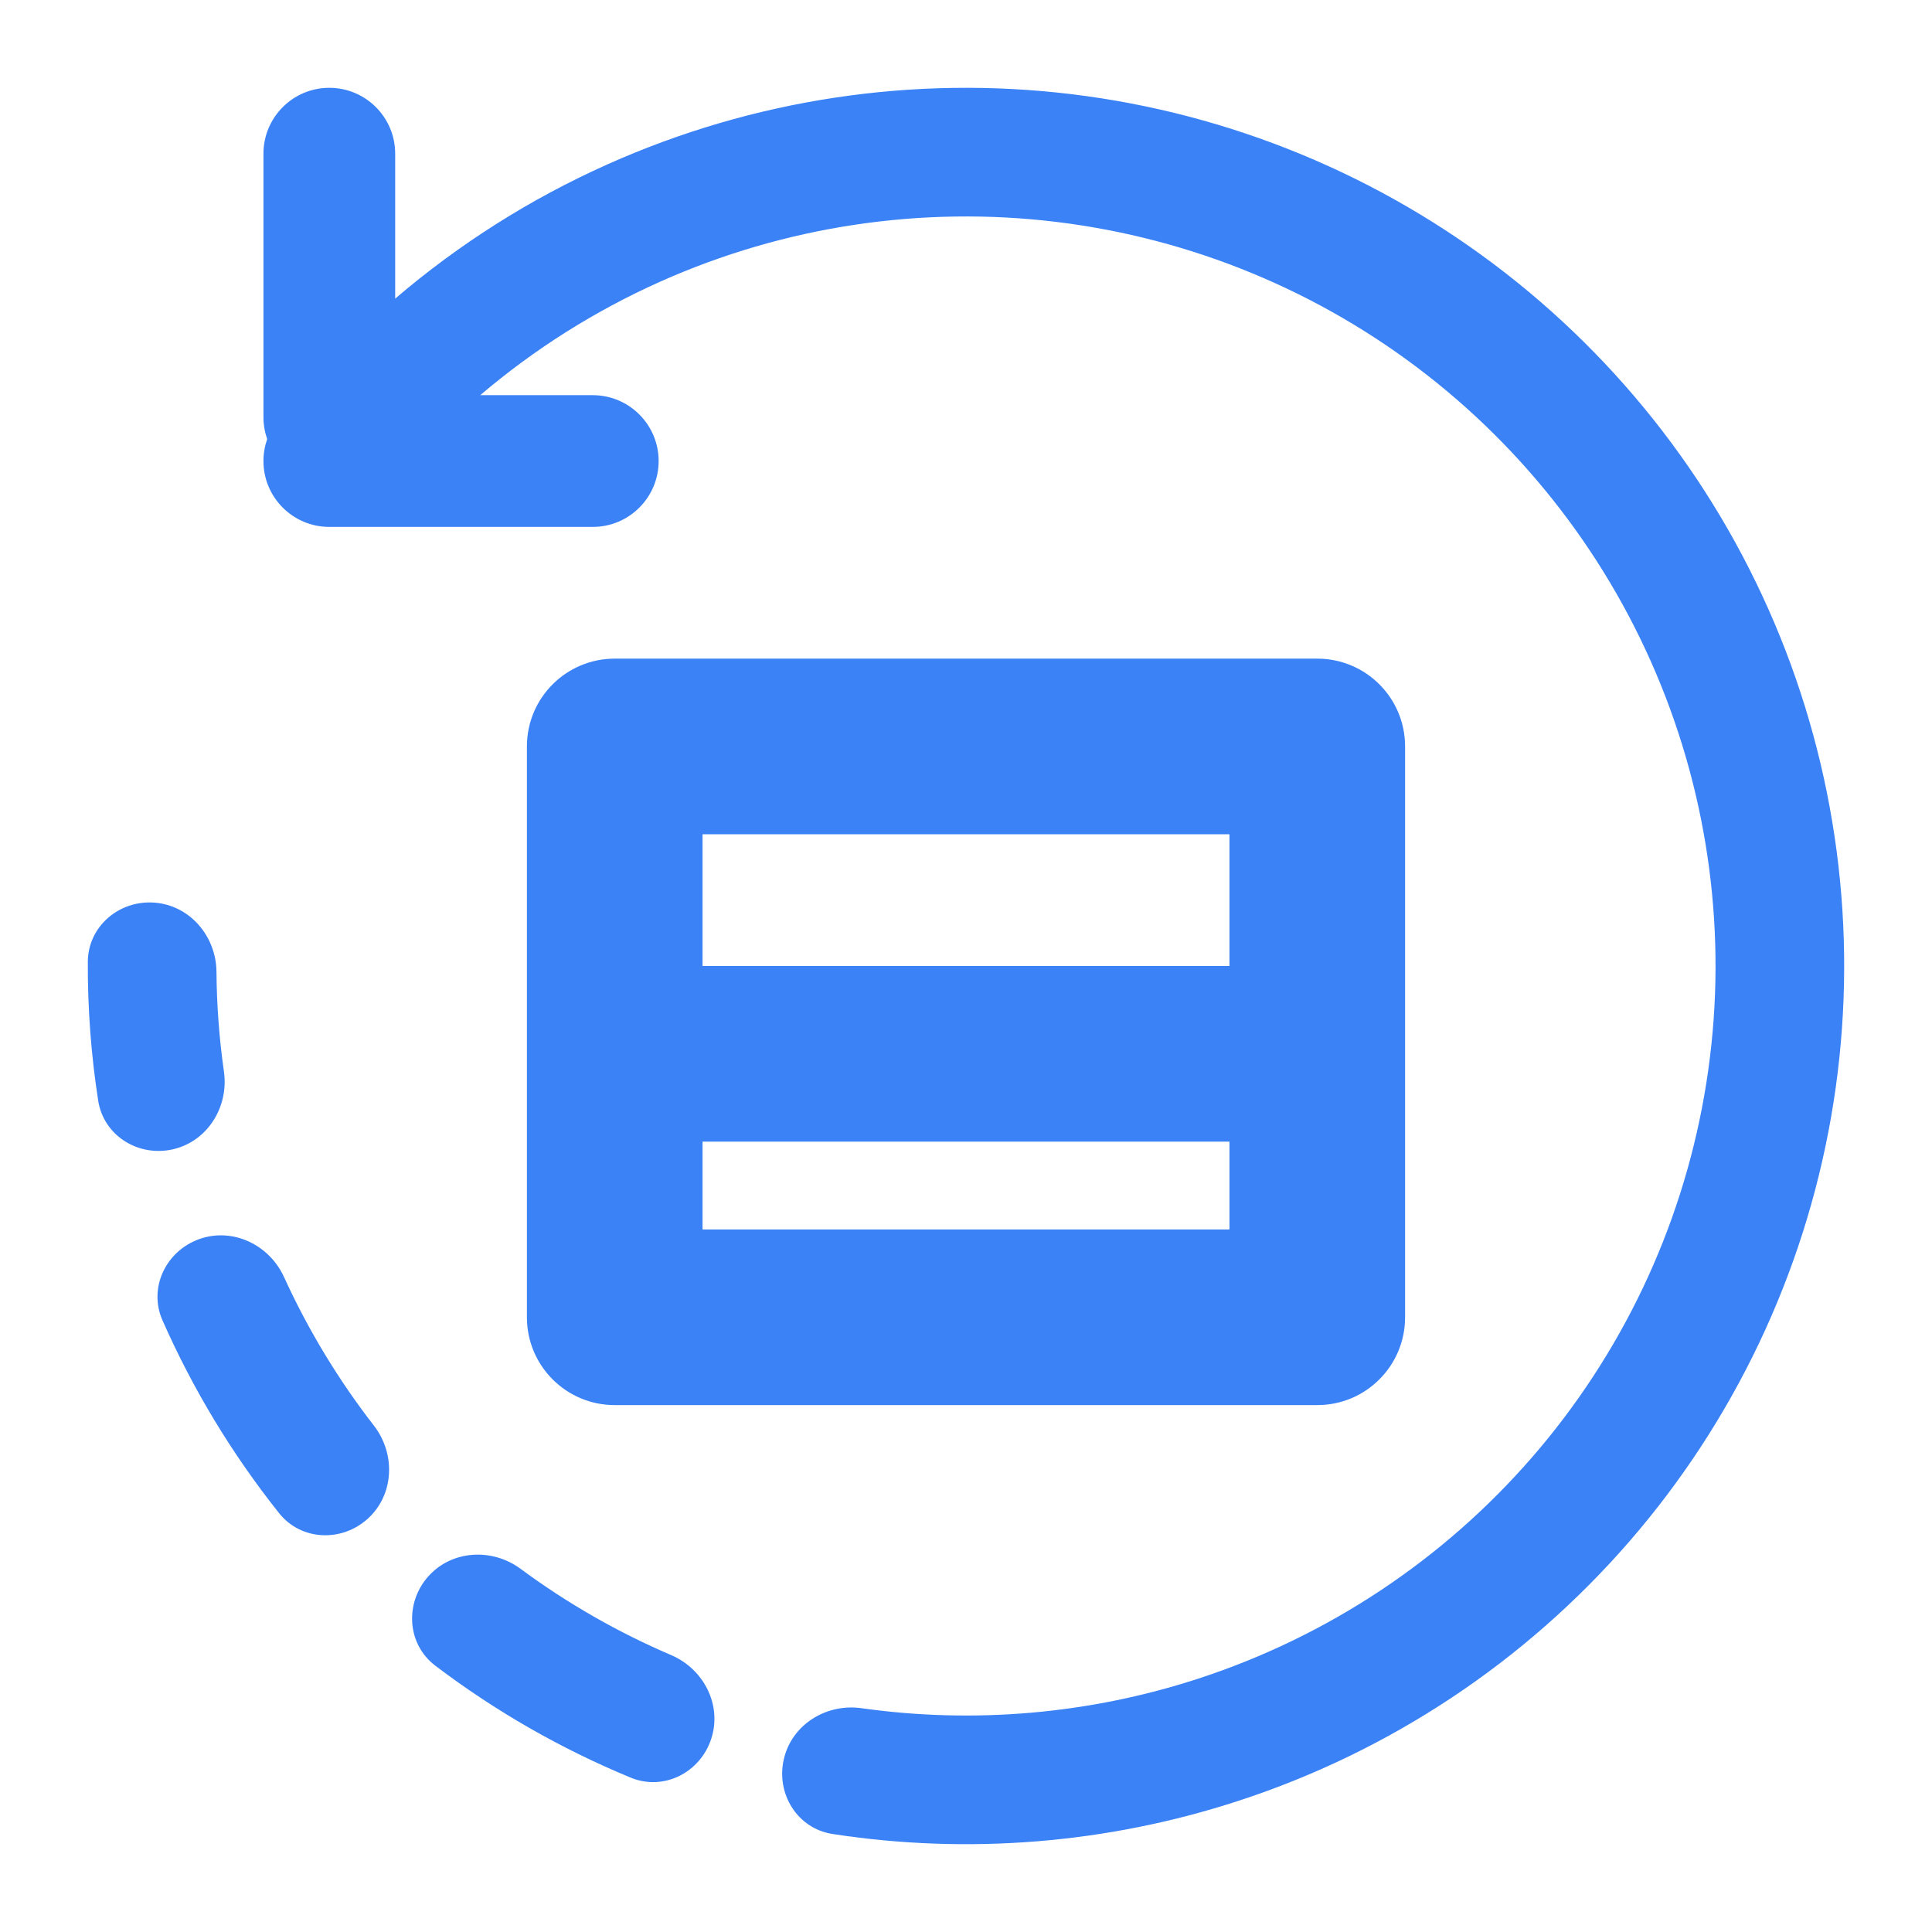 <svg width="44" height="44" viewBox="0 0 44 44" fill="none" xmlns="http://www.w3.org/2000/svg">
<g filter="url(#filter0_d_650_2)">
<path d="M8 4.801V1.5C8 0.672 7.328 9.03121e-06 6.5 9.03121e-06C5.672 9.03121e-06 5 0.672 5 1.5V7.5C5 7.675 5.03 7.844 5.085 8C5.03 8.156 5 8.325 5 8.5C5 9.328 5.672 10 6.5 10H12.5C13.328 10 14 9.328 14 8.5C14 7.672 13.328 7 12.5 7H9.937C11.168 5.952 12.547 5.08 14.037 4.414C16.865 3.151 19.984 2.681 23.059 3.054C26.134 3.428 29.05 4.631 31.493 6.536C33.936 8.44 35.815 10.973 36.929 13.863C38.043 16.754 38.349 19.893 37.814 22.944C37.28 25.996 35.926 28.844 33.896 31.184C31.866 33.524 29.238 35.268 26.293 36.229C23.814 37.038 21.188 37.265 18.619 36.903C17.817 36.79 17.032 37.276 16.851 38.065C16.669 38.853 17.161 39.645 17.961 39.768C21.051 40.243 24.217 39.988 27.202 39.014C30.652 37.889 33.731 35.846 36.109 33.104C38.487 30.362 40.074 27.025 40.7 23.45C41.326 19.875 40.968 16.197 39.663 12.81C38.358 9.423 36.157 6.456 33.294 4.225C30.431 1.994 27.015 0.584 23.413 0.146C19.81 -0.292 16.156 0.259 12.842 1.74C11.081 2.526 9.452 3.559 8 4.801Z" fill="#3B82F6"/>
<path d="M15.197 37.603C14.944 38.372 14.113 38.794 13.365 38.485C11.778 37.83 10.282 36.973 8.914 35.935C8.269 35.446 8.214 34.516 8.748 33.908C9.283 33.301 10.205 33.248 10.856 33.729C11.919 34.515 13.07 35.174 14.286 35.694C15.03 36.013 15.45 36.835 15.197 37.603Z" fill="#3B82F6"/>
<path d="M5.356 32.461C5.86 33.094 6.792 33.127 7.386 32.578C7.98 32.029 8.011 31.106 7.515 30.467C6.705 29.423 6.018 28.288 5.469 27.085C5.134 26.349 4.301 25.948 3.539 26.219C2.777 26.491 2.374 27.331 2.701 28.071C3.394 29.642 4.287 31.118 5.356 32.461Z" fill="#3B82F6"/>
<path d="M2.941 24.174C2.153 24.356 1.36 23.866 1.236 23.066C1.074 22.021 0.995 20.964 1 19.906C1.004 19.097 1.715 18.494 2.521 18.557C3.328 18.62 3.924 19.325 3.93 20.134C3.936 20.894 3.993 21.652 4.1 22.405C4.214 23.206 3.729 23.992 2.941 24.174Z" fill="#3B82F6"/>
<path fill-rule="evenodd" clip-rule="evenodd" d="M13 13C11.895 13 11 13.895 11 15V28C11 29.105 11.895 30 13 30H29C30.105 30 31 29.105 31 28V15C31 13.895 30.105 13 29 13H13ZM27 17H15V20H27V17ZM27 24H15V26H27V24Z" fill="#3B82F6"/>
</g>
<defs>
<filter id="filter0_d_650_2" x="0" y="0" width="44" height="44" filterUnits="userSpaceOnUse" color-interpolation-filters="sRGB">
<feFlood flood-opacity="0" result="BackgroundImageFix"/>
<feColorMatrix in="SourceAlpha" type="matrix" values="0 0 0 0 0 0 0 0 0 0 0 0 0 0 0 0 0 0 127 0" result="hardAlpha"/>
<feOffset dx="1" dy="2"/>
<feGaussianBlur stdDeviation="1"/>
<feComposite in2="hardAlpha" operator="out"/>
<feColorMatrix type="matrix" values="0 0 0 0 0 0 0 0 0 0 0 0 0 0 0 0 0 0 0.25 0"/>
<feBlend mode="normal" in2="BackgroundImageFix" result="effect1_dropShadow_650_2"/>
<feBlend mode="normal" in="SourceGraphic" in2="effect1_dropShadow_650_2" result="shape"/>
</filter>
</defs>
</svg>
